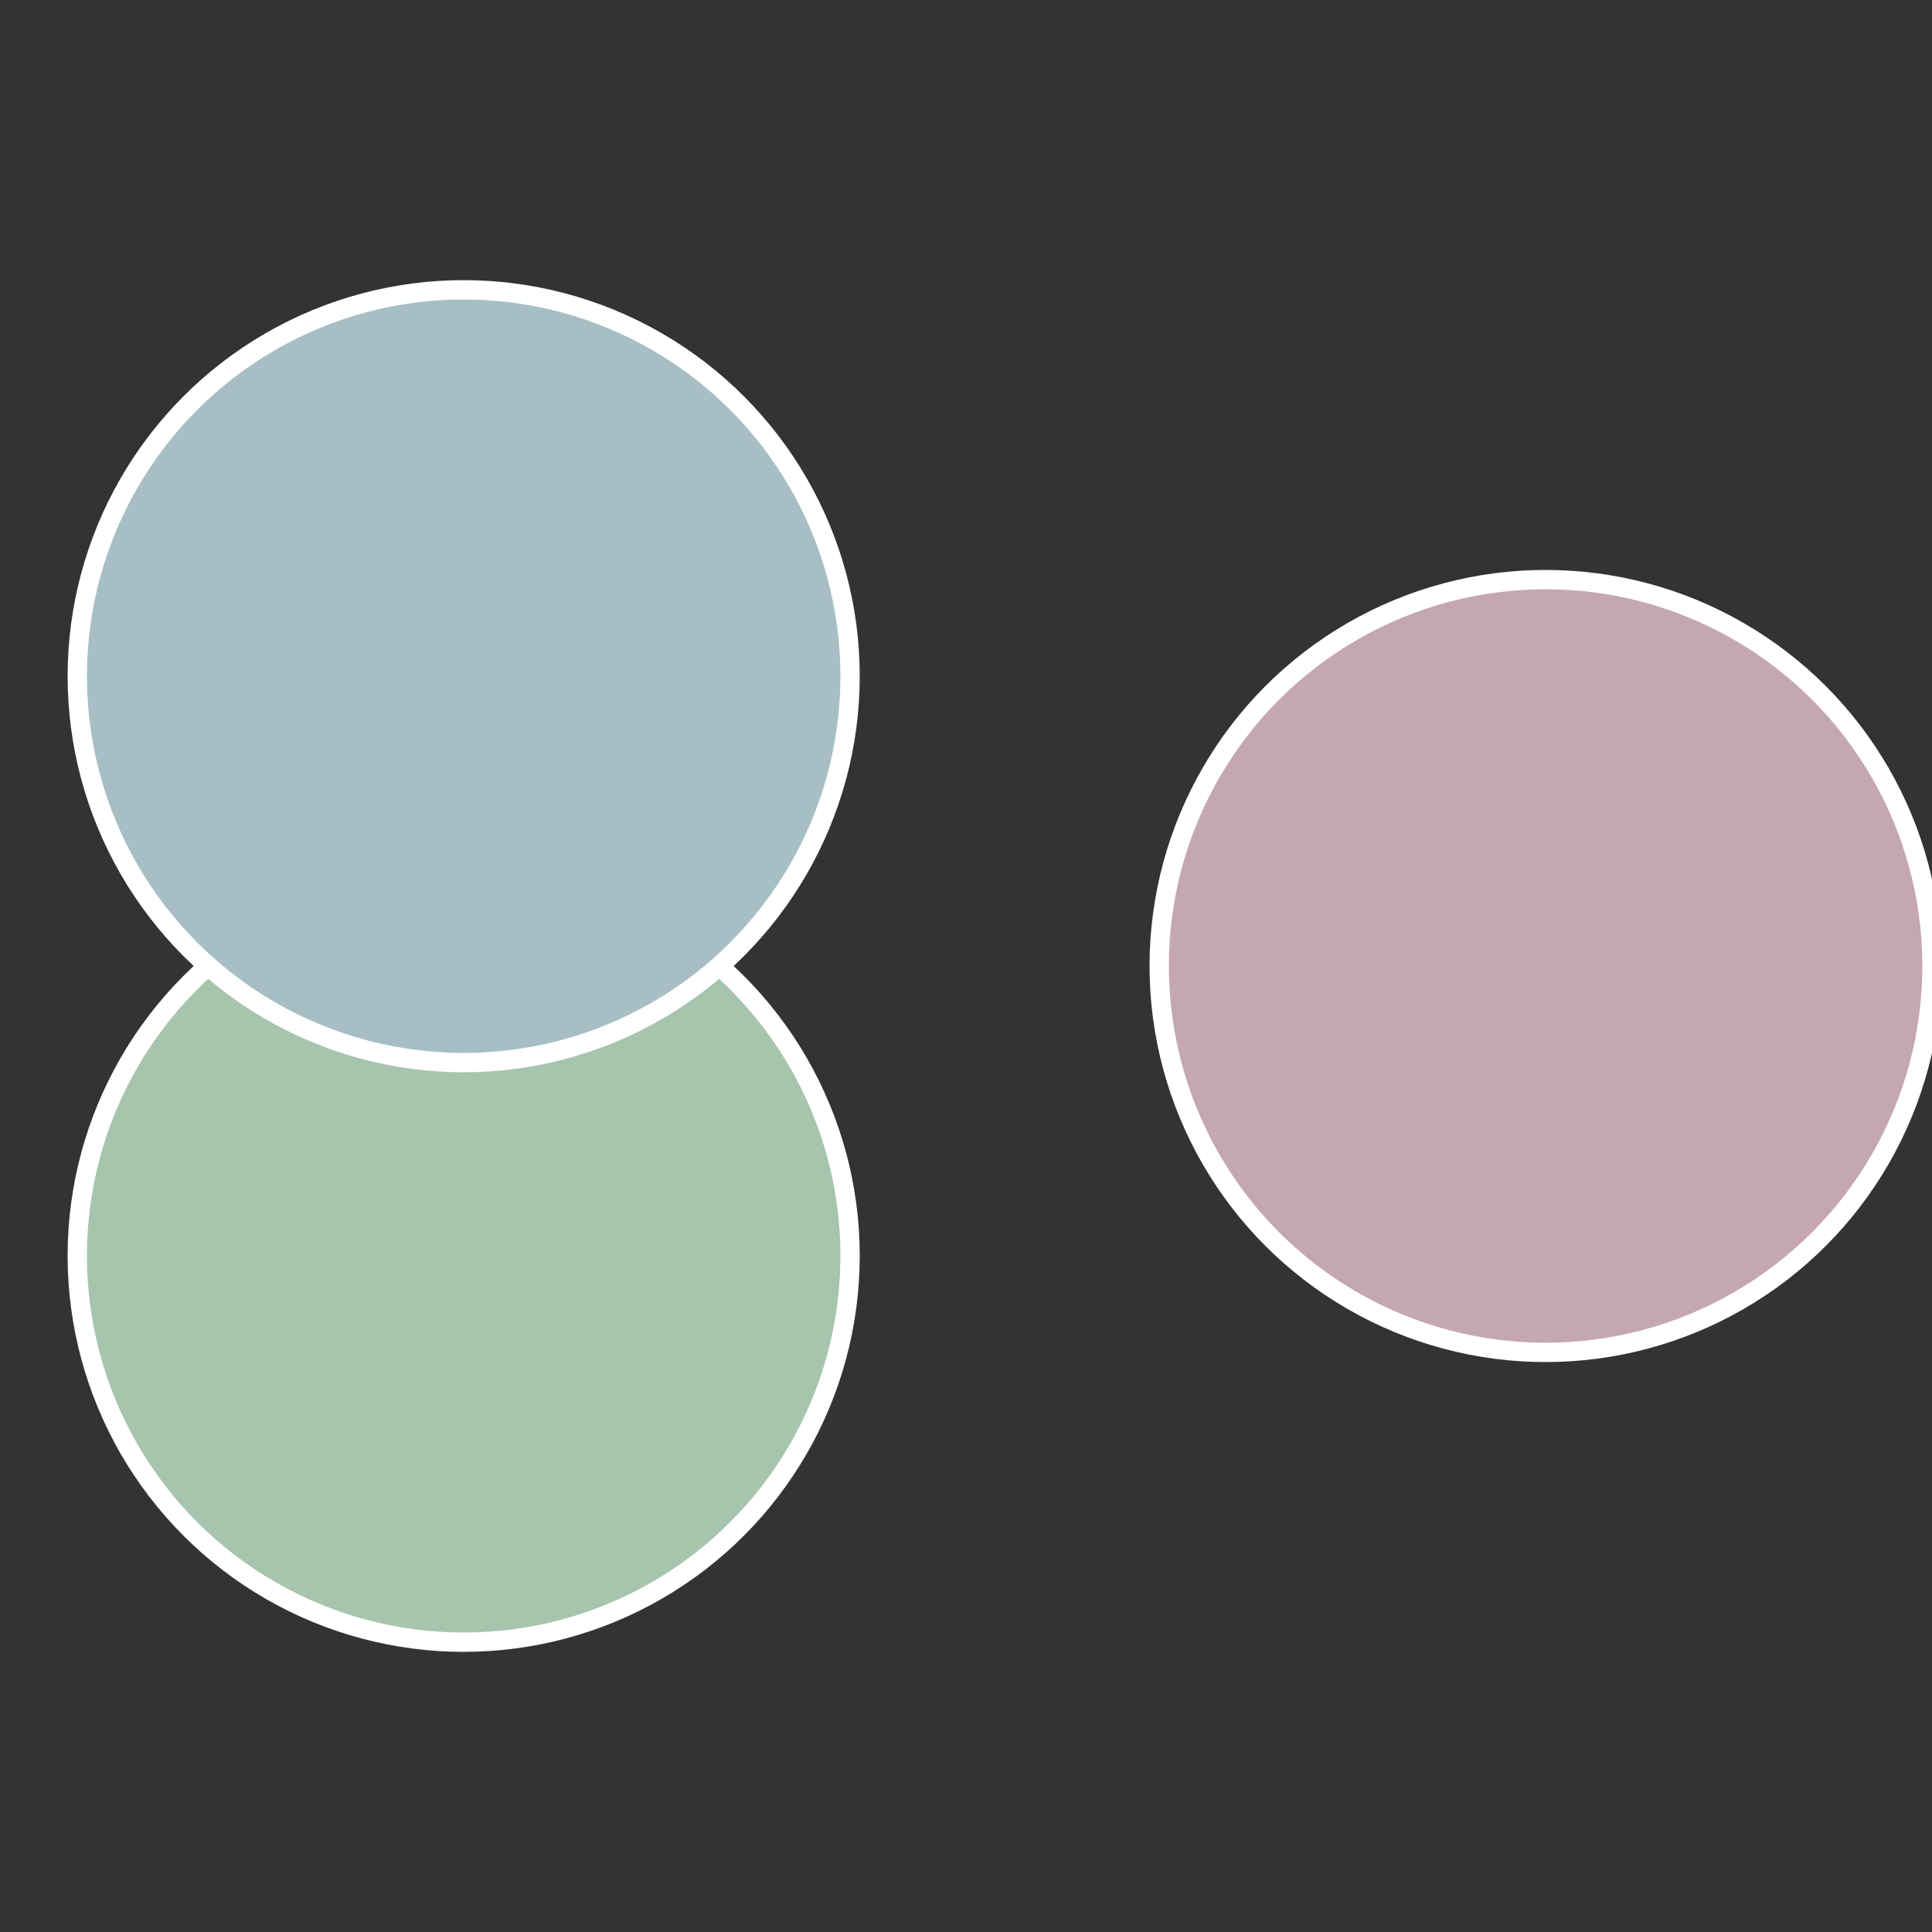 <?xml version="1.0" standalone="no"?>
<svg width="500" height="500" viewBox="-1 -1 2 2" xmlns="http://www.w3.org/2000/svg">
 
                <rect x="-1" y="-1" width="2" height="2" fill="#333333" stroke="none"/>
 
                <circle cx="0.6" cy="0" r="0.4" fill="#c4a7b0" stroke="#fff" stroke-width="1%" />
             
                <circle cx="-0.52" cy="0.3" r="0.4" fill="#a7c4ac" stroke="#fff" stroke-width="1%" />
             
                <circle cx="-0.52" cy="-0.3" r="0.4" fill="#a7bfc4" stroke="#fff" stroke-width="1%" />
            </svg>
